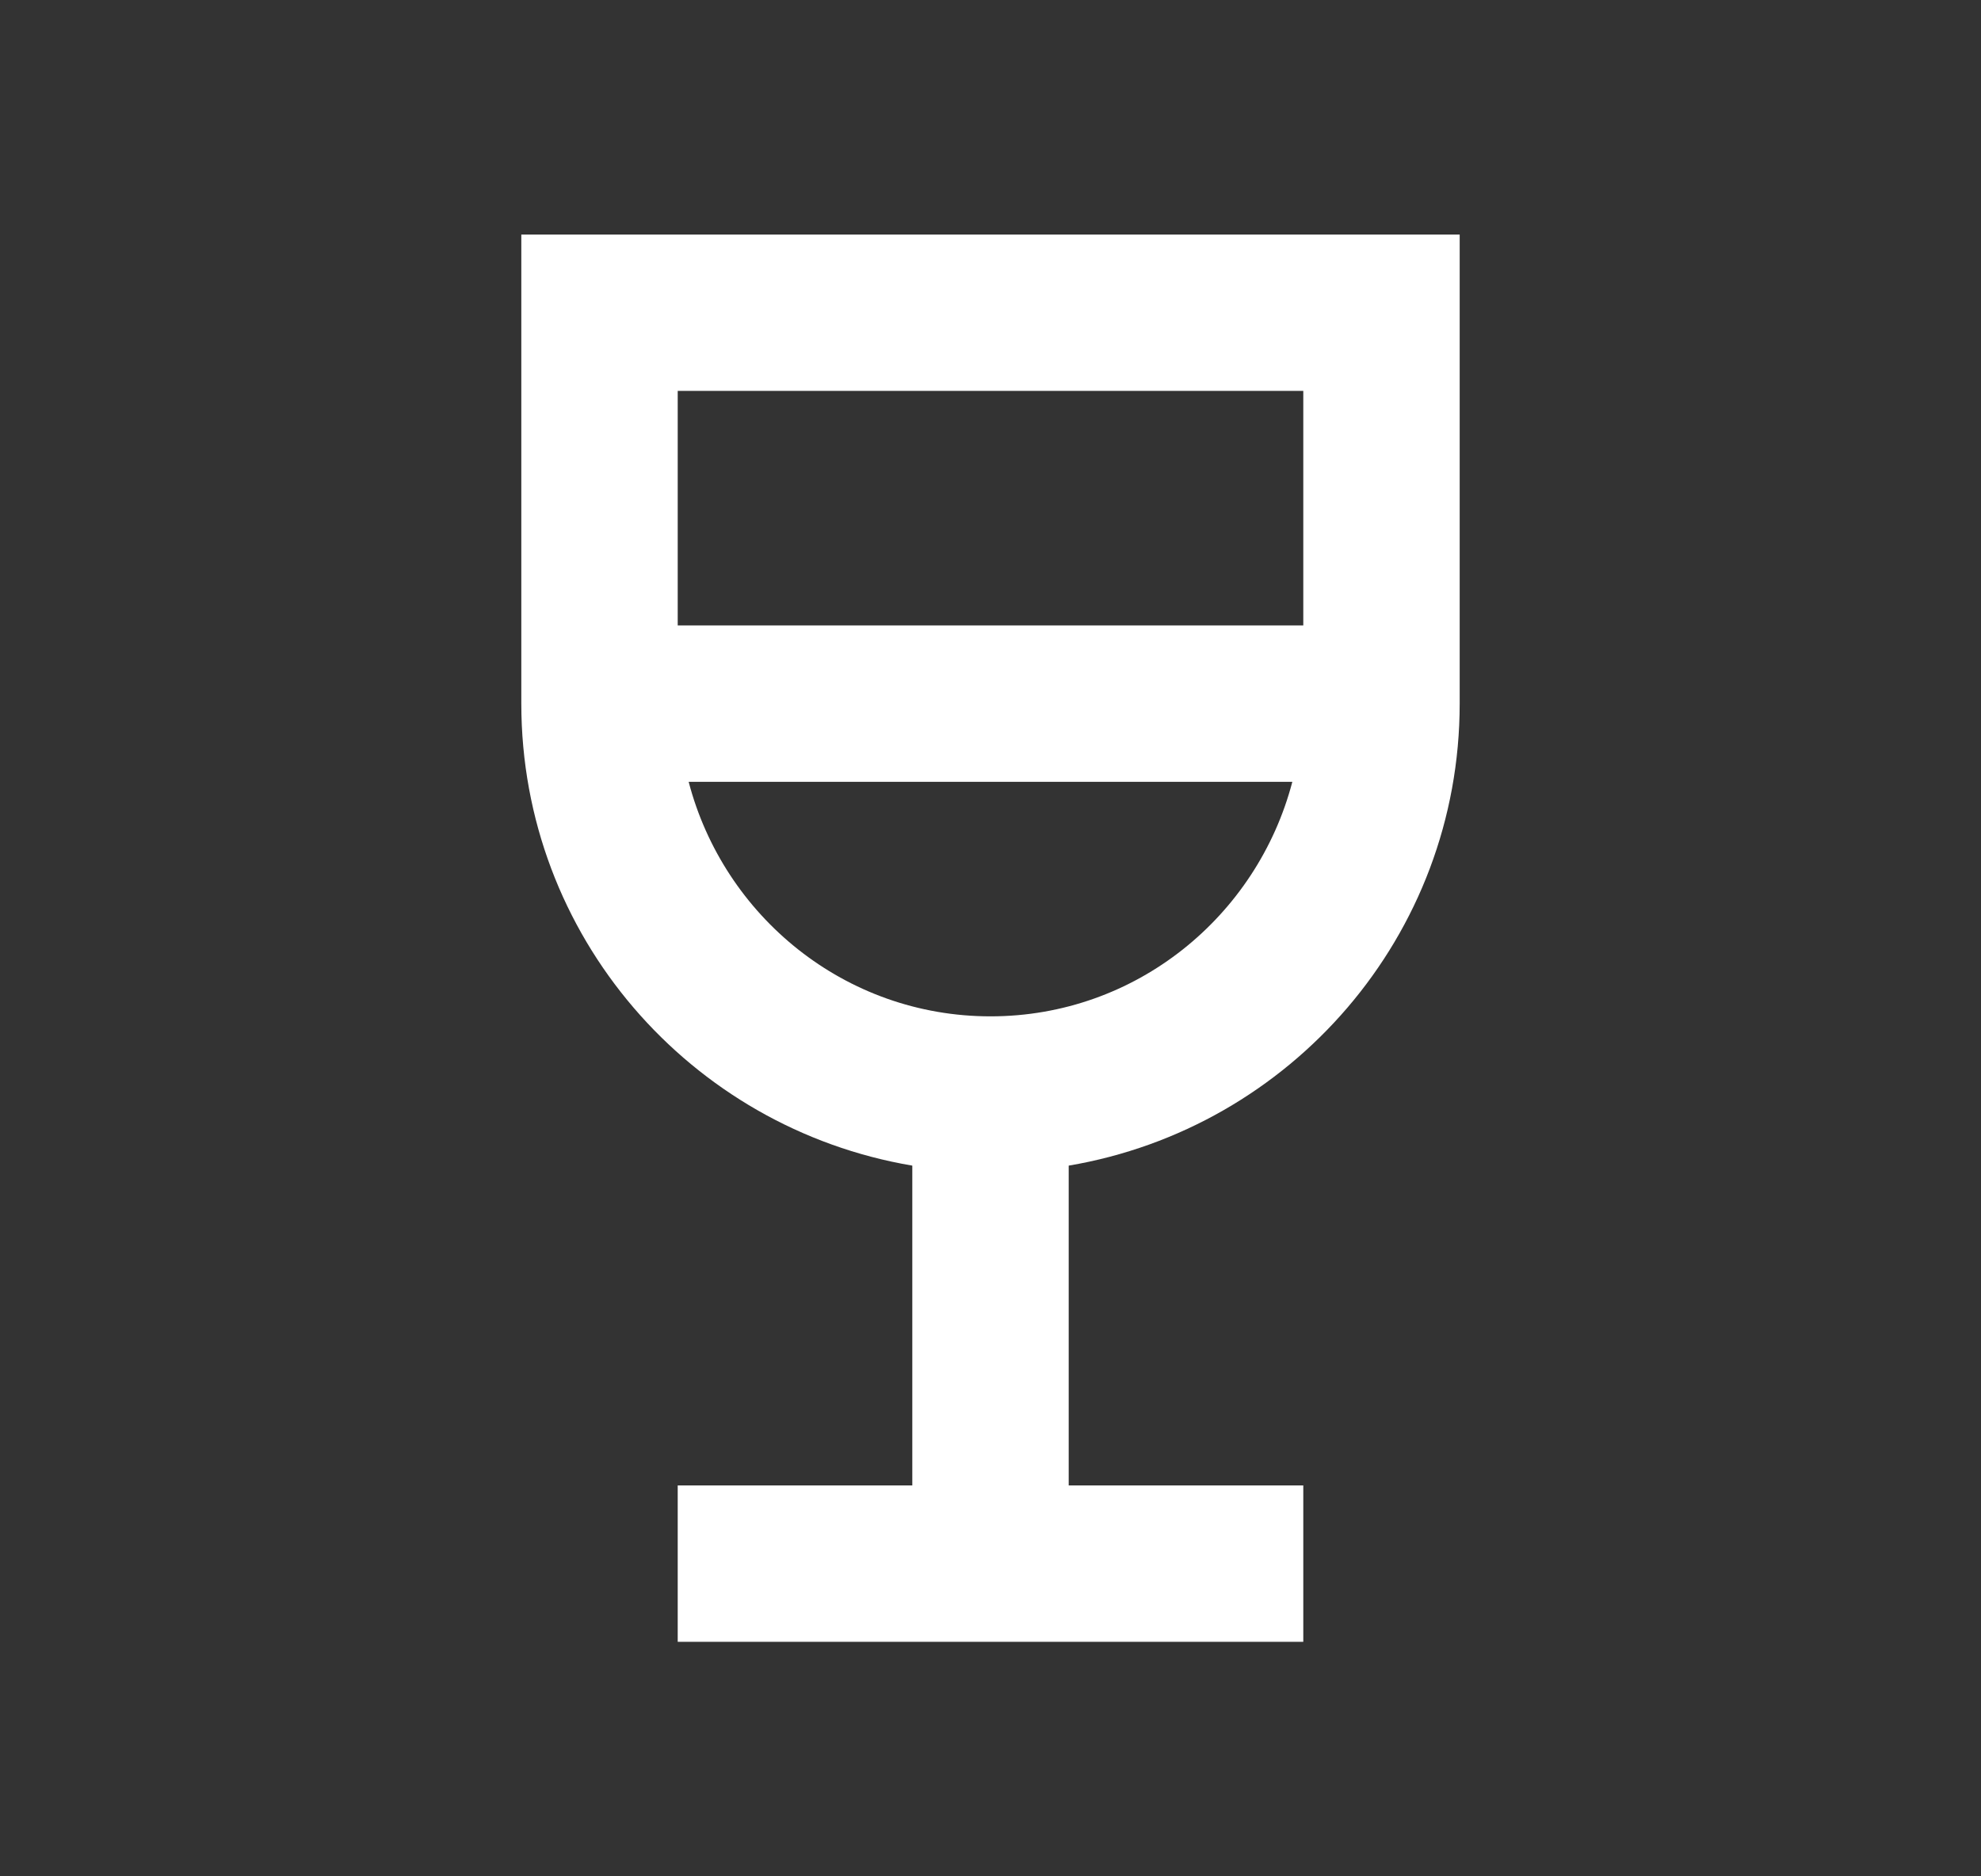 <svg width="19" height="18" viewBox="0 0 19 18" fill="none" xmlns="http://www.w3.org/2000/svg">
<rect x="0" y="0" width="19" height="18" fill="#333333" stroke="none"/>
<path d="M5 2.25V6.75C5 8.977 6.62 10.822 8.75 11.182V14.25H6.5V15.75H12.5V14.25H10.25V11.182C12.38 10.822 14 8.977 14 6.75V2.25H5ZM9.5 9.75C8.105 9.75 6.942 8.79 6.605 7.5H12.395C12.057 8.79 10.895 9.75 9.5 9.75ZM12.5 6H6.5V3.75H12.5V6Z" fill="#FFFFFF"/>
</svg>
